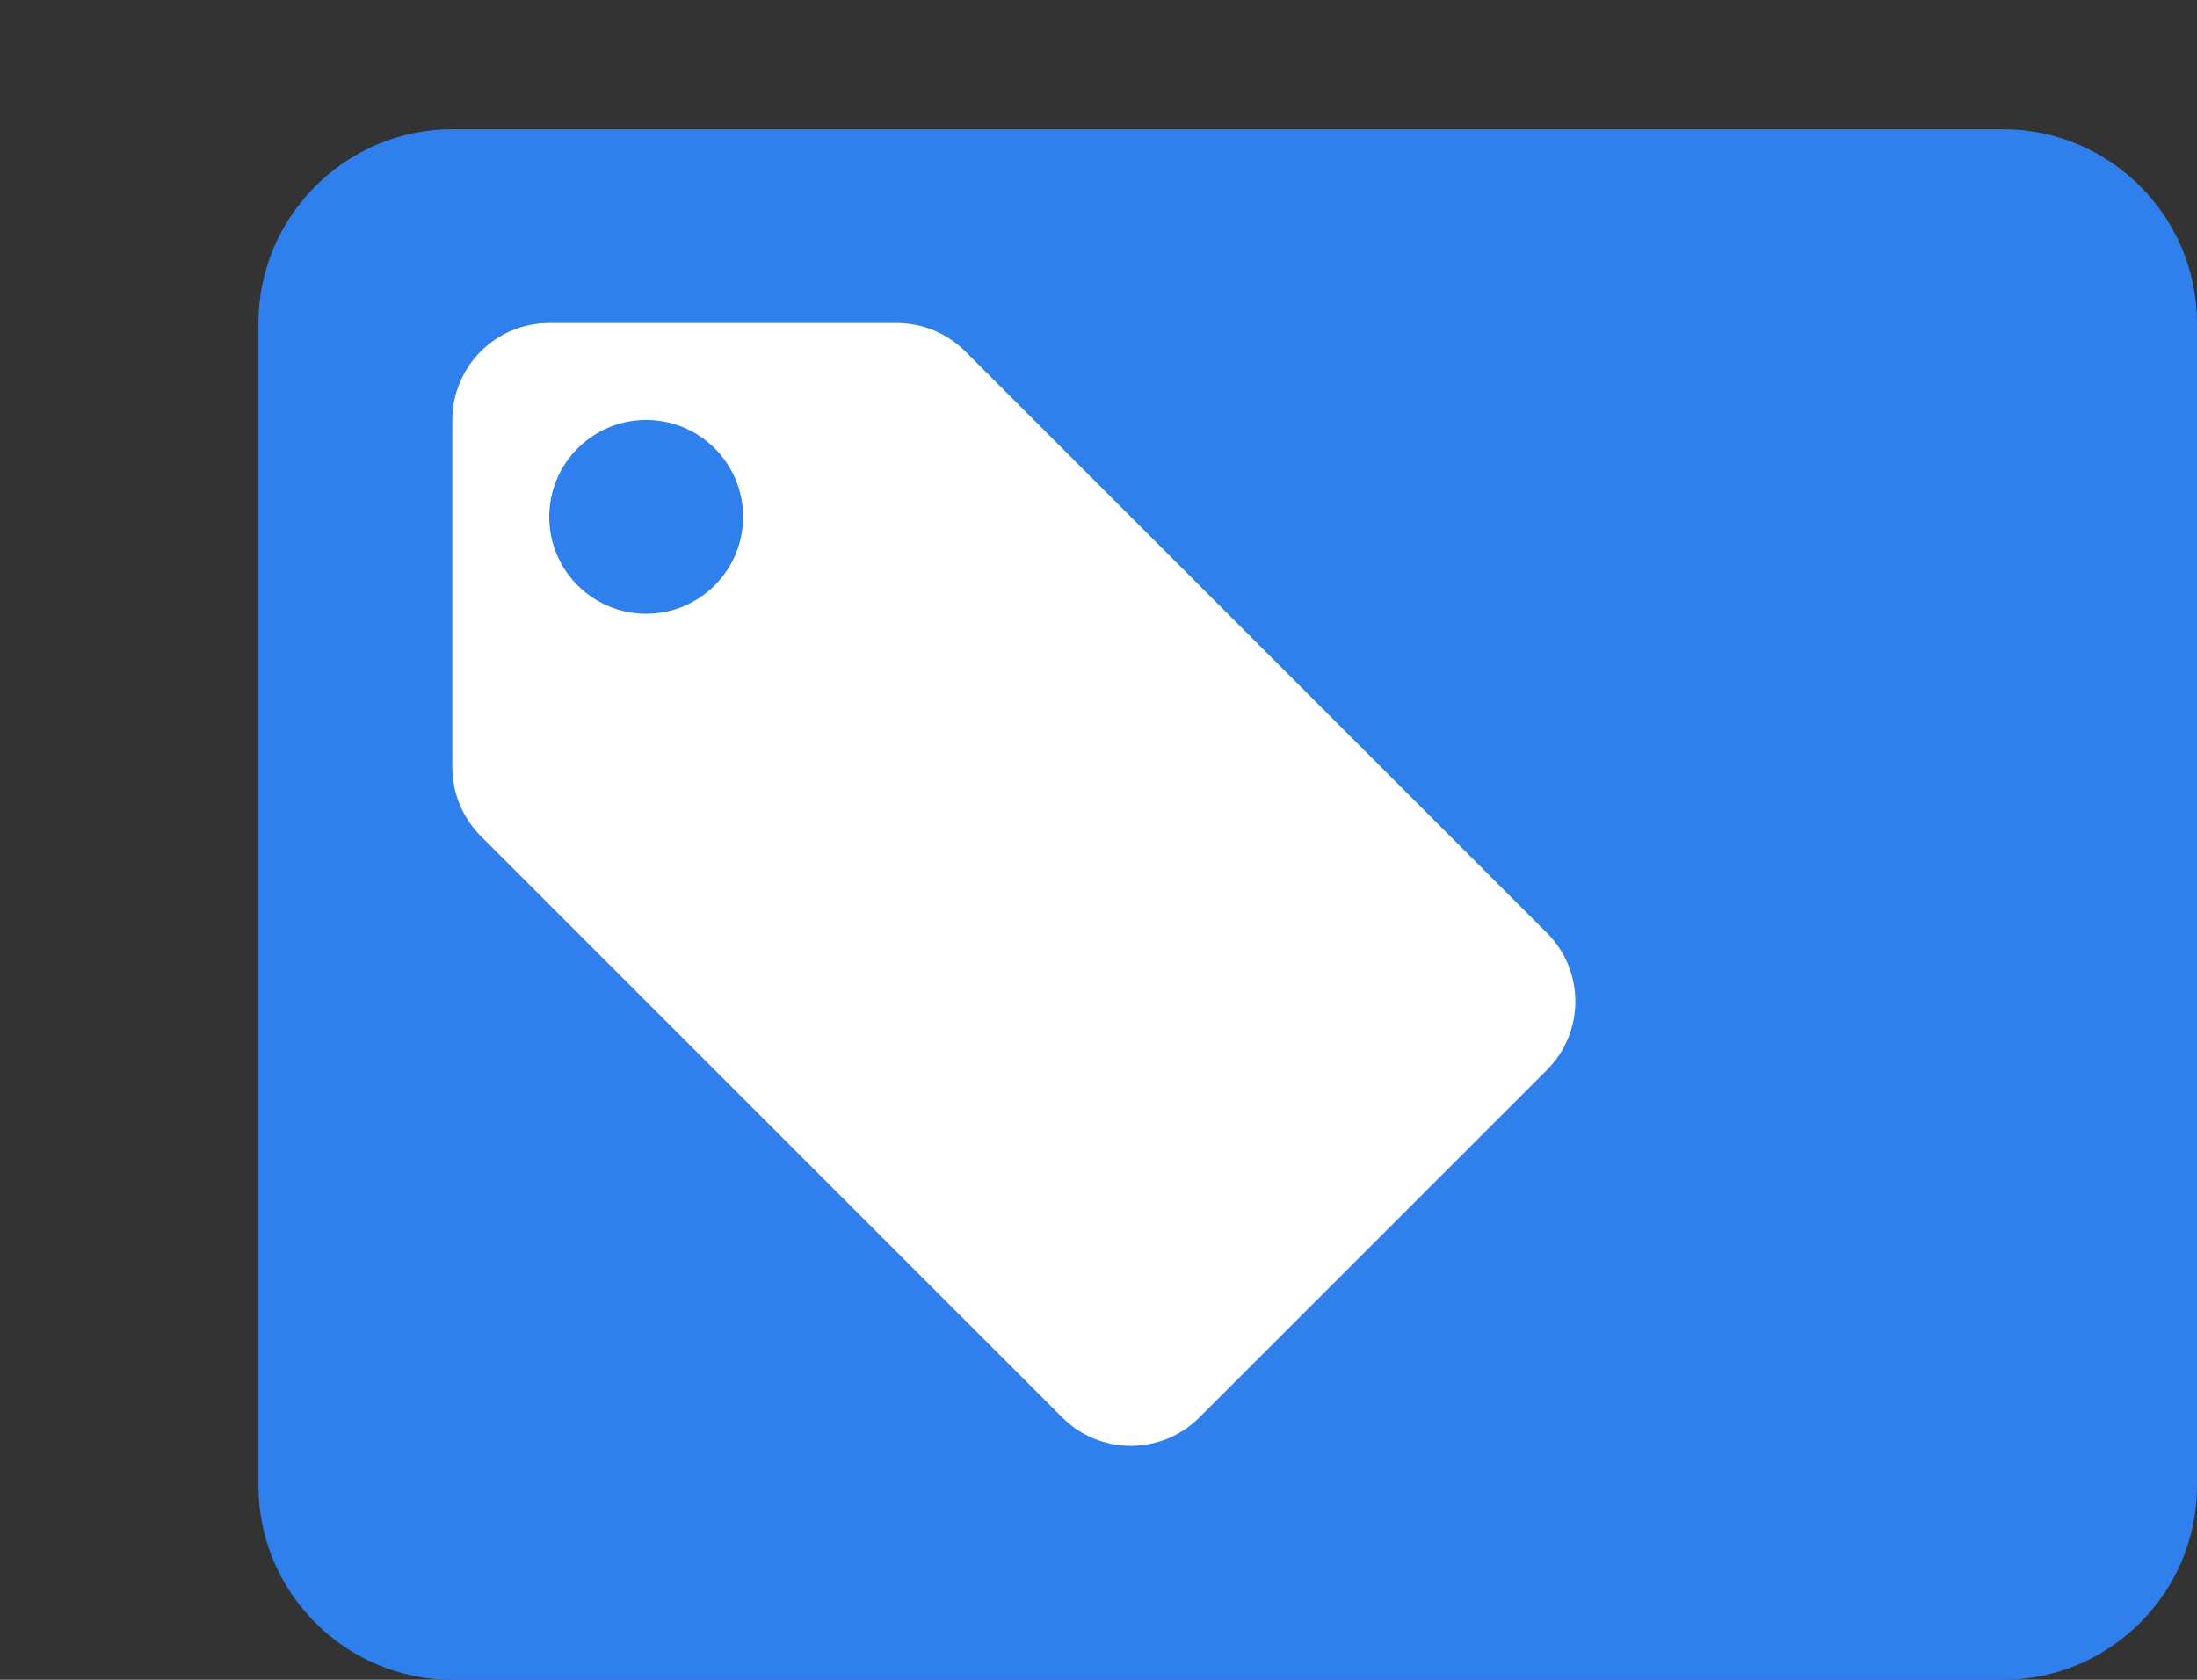 <svg xmlns="http://www.w3.org/2000/svg" width="17" height="13" viewBox="0 0 17 13" shape-rendering="geometricPrecision">
  <rect x="0" y="0" width="17" height="13" fill="#333333" stroke="none"/>
  <!-- Синій фон (точні параметри оригіналу) -->
  <path fill="#2F80ED" d="M15.5 1H3.5C2.675 1 2 1.675 2 2.5V11.5C2 12.325 2.675 13 3.5 13H15.5C16.325 13 17 12.325 17 11.5V2.5C17 1.675 16.325 1 15.5 1Z"/>
  
  <!-- Білий значок (без змін, з оригінальними відступами) -->
  <path fill="#FFFFFF" d="M9.28 10.97C8.987 11.263 8.512 11.263 8.22 10.97L3.72 6.47C3.58 6.33 3.5 6.138 3.5 5.94V3.25C3.5 2.836 3.836 2.5 4.25 2.5H6.94C7.138 2.5 7.33 2.58 7.47 2.72L11.97 7.22C12.263 7.513 12.263 7.988 11.97 8.28L9.28 10.97Z"/>
  
  <!-- Кружечок (як у оригіналі) -->
  <circle cx="5" cy="4" r="0.75" fill="#2F80ED"/>
</svg>